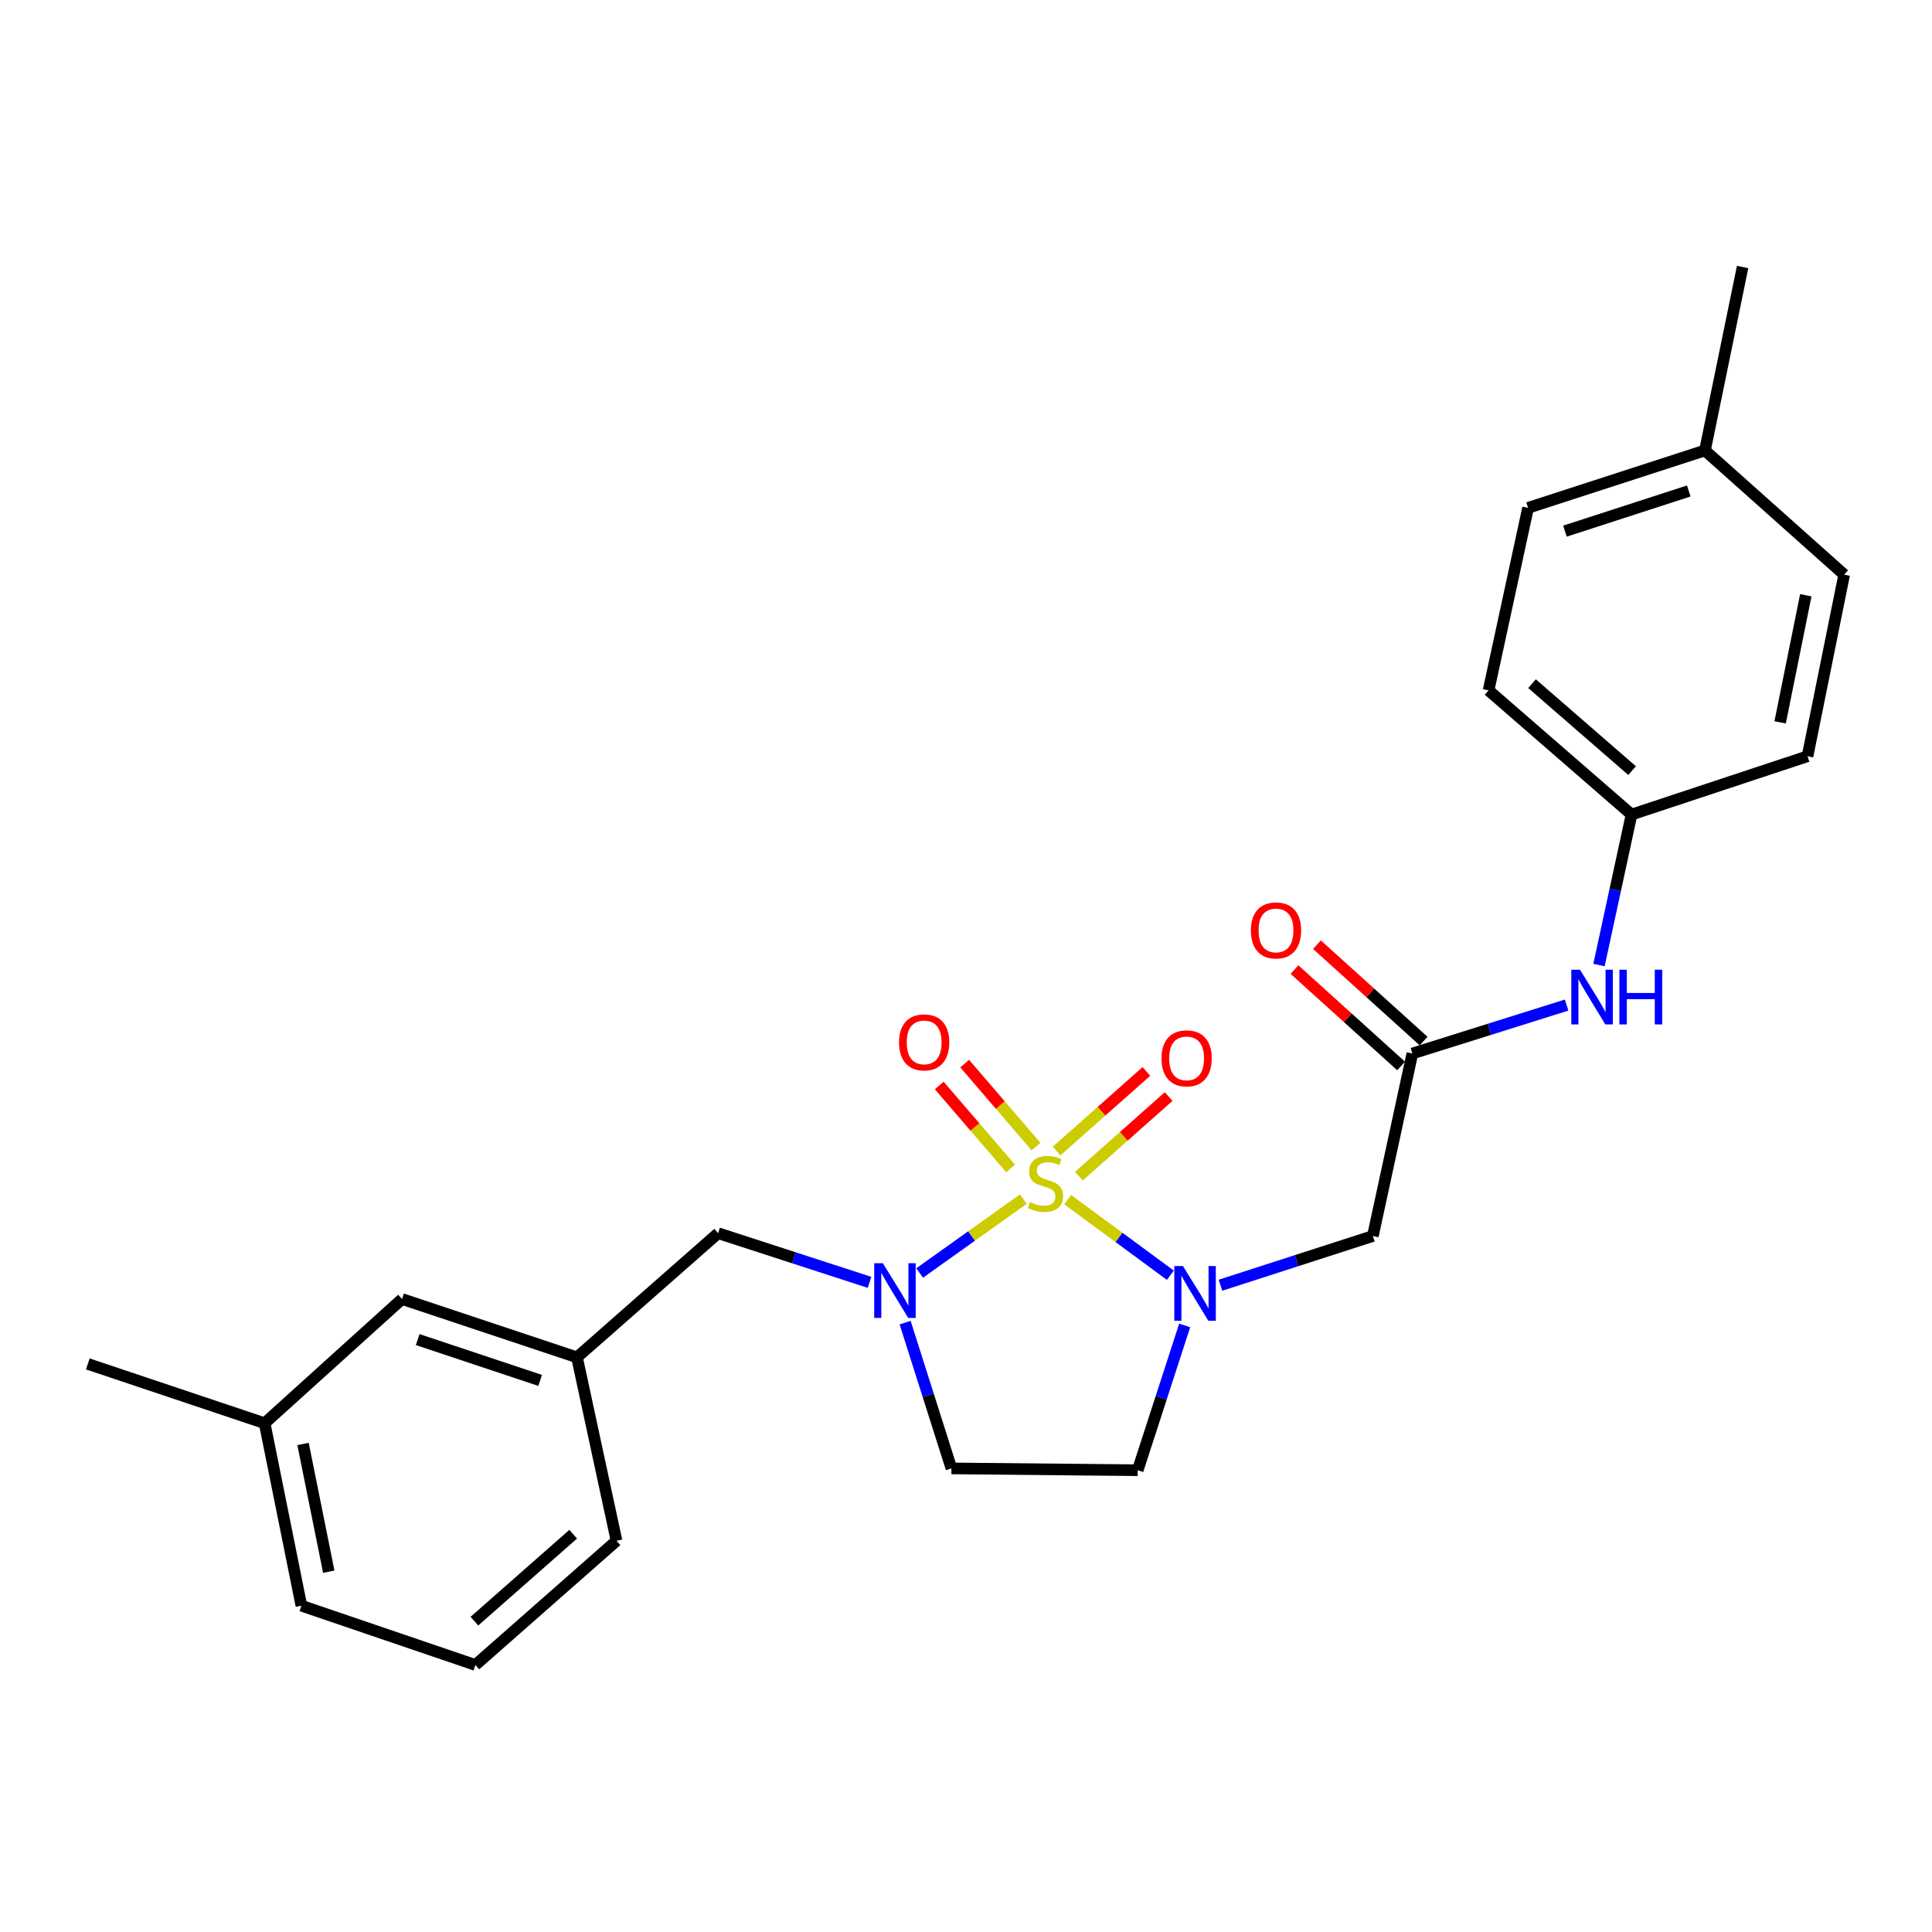 <?xml version='1.0' encoding='iso-8859-1'?>
<svg version='1.1' baseProfile='full'
              xmlns='http://www.w3.org/2000/svg'
                      xmlns:rdkit='http://www.rdkit.org/xml'
                      xmlns:xlink='http://www.w3.org/1999/xlink'
                  xml:space='preserve'
width='1000px' height='1000px' viewBox='0 0 1000 1000'>
<!-- END OF HEADER -->
<rect style='opacity:1.0;fill:#FFFFFF;stroke:none' width='1000' height='1000' x='0' y='0'> </rect>
<path class='bond-0' d='M 552.637,620.938 L 579.206,640.501' style='fill:none;fill-rule:evenodd;stroke:#CCCC00;stroke-width:6px;stroke-linecap:butt;stroke-linejoin:miter;stroke-opacity:1' />
<path class='bond-0' d='M 579.206,640.501 L 605.774,660.063' style='fill:none;fill-rule:evenodd;stroke:#0000FF;stroke-width:6px;stroke-linecap:butt;stroke-linejoin:miter;stroke-opacity:1' />
<path class='bond-1' d='M 529.682,620.658 L 502.844,639.782' style='fill:none;fill-rule:evenodd;stroke:#CCCC00;stroke-width:6px;stroke-linecap:butt;stroke-linejoin:miter;stroke-opacity:1' />
<path class='bond-1' d='M 502.844,639.782 L 476.006,658.905' style='fill:none;fill-rule:evenodd;stroke:#0000FF;stroke-width:6px;stroke-linecap:butt;stroke-linejoin:miter;stroke-opacity:1' />
<path class='bond-6' d='M 536.248,593.465 L 517.78,571.994' style='fill:none;fill-rule:evenodd;stroke:#CCCC00;stroke-width:6px;stroke-linecap:butt;stroke-linejoin:miter;stroke-opacity:1' />
<path class='bond-6' d='M 517.78,571.994 L 499.313,550.522' style='fill:none;fill-rule:evenodd;stroke:#FF0000;stroke-width:6px;stroke-linecap:butt;stroke-linejoin:miter;stroke-opacity:1' />
<path class='bond-6' d='M 523.083,604.789 L 504.616,583.317' style='fill:none;fill-rule:evenodd;stroke:#CCCC00;stroke-width:6px;stroke-linecap:butt;stroke-linejoin:miter;stroke-opacity:1' />
<path class='bond-6' d='M 504.616,583.317 L 486.148,561.845' style='fill:none;fill-rule:evenodd;stroke:#FF0000;stroke-width:6px;stroke-linecap:butt;stroke-linejoin:miter;stroke-opacity:1' />
<path class='bond-7' d='M 558.434,608.765 L 581.665,588.167' style='fill:none;fill-rule:evenodd;stroke:#CCCC00;stroke-width:6px;stroke-linecap:butt;stroke-linejoin:miter;stroke-opacity:1' />
<path class='bond-7' d='M 581.665,588.167 L 604.896,567.569' style='fill:none;fill-rule:evenodd;stroke:#FF0000;stroke-width:6px;stroke-linecap:butt;stroke-linejoin:miter;stroke-opacity:1' />
<path class='bond-7' d='M 546.914,595.772 L 570.145,575.174' style='fill:none;fill-rule:evenodd;stroke:#CCCC00;stroke-width:6px;stroke-linecap:butt;stroke-linejoin:miter;stroke-opacity:1' />
<path class='bond-7' d='M 570.145,575.174 L 593.376,554.576' style='fill:none;fill-rule:evenodd;stroke:#FF0000;stroke-width:6px;stroke-linecap:butt;stroke-linejoin:miter;stroke-opacity:1' />
<path class='bond-2' d='M 631.719,665.228 L 671.156,652.492' style='fill:none;fill-rule:evenodd;stroke:#0000FF;stroke-width:6px;stroke-linecap:butt;stroke-linejoin:miter;stroke-opacity:1' />
<path class='bond-2' d='M 671.156,652.492 L 710.593,639.756' style='fill:none;fill-rule:evenodd;stroke:#000000;stroke-width:6px;stroke-linecap:butt;stroke-linejoin:miter;stroke-opacity:1' />
<path class='bond-4' d='M 613.186,686.043 L 601.027,723.516' style='fill:none;fill-rule:evenodd;stroke:#0000FF;stroke-width:6px;stroke-linecap:butt;stroke-linejoin:miter;stroke-opacity:1' />
<path class='bond-4' d='M 601.027,723.516 L 588.868,760.989' style='fill:none;fill-rule:evenodd;stroke:#000000;stroke-width:6px;stroke-linecap:butt;stroke-linejoin:miter;stroke-opacity:1' />
<path class='bond-5' d='M 468.49,684.586 L 480.473,722.314' style='fill:none;fill-rule:evenodd;stroke:#0000FF;stroke-width:6px;stroke-linecap:butt;stroke-linejoin:miter;stroke-opacity:1' />
<path class='bond-5' d='M 480.473,722.314 L 492.456,760.043' style='fill:none;fill-rule:evenodd;stroke:#000000;stroke-width:6px;stroke-linecap:butt;stroke-linejoin:miter;stroke-opacity:1' />
<path class='bond-8' d='M 450.08,663.744 L 410.888,651.021' style='fill:none;fill-rule:evenodd;stroke:#0000FF;stroke-width:6px;stroke-linecap:butt;stroke-linejoin:miter;stroke-opacity:1' />
<path class='bond-8' d='M 410.888,651.021 L 371.695,638.299' style='fill:none;fill-rule:evenodd;stroke:#000000;stroke-width:6px;stroke-linecap:butt;stroke-linejoin:miter;stroke-opacity:1' />
<path class='bond-3' d='M 710.593,639.756 L 731.035,545.302' style='fill:none;fill-rule:evenodd;stroke:#000000;stroke-width:6px;stroke-linecap:butt;stroke-linejoin:miter;stroke-opacity:1' />
<path class='bond-9' d='M 731.035,545.302 L 770.954,532.762' style='fill:none;fill-rule:evenodd;stroke:#000000;stroke-width:6px;stroke-linecap:butt;stroke-linejoin:miter;stroke-opacity:1' />
<path class='bond-9' d='M 770.954,532.762 L 810.874,520.221' style='fill:none;fill-rule:evenodd;stroke:#0000FF;stroke-width:6px;stroke-linecap:butt;stroke-linejoin:miter;stroke-opacity:1' />
<path class='bond-10' d='M 736.857,538.861 L 709.258,513.914' style='fill:none;fill-rule:evenodd;stroke:#000000;stroke-width:6px;stroke-linecap:butt;stroke-linejoin:miter;stroke-opacity:1' />
<path class='bond-10' d='M 709.258,513.914 L 681.658,488.967' style='fill:none;fill-rule:evenodd;stroke:#FF0000;stroke-width:6px;stroke-linecap:butt;stroke-linejoin:miter;stroke-opacity:1' />
<path class='bond-10' d='M 725.213,551.743 L 697.614,526.796' style='fill:none;fill-rule:evenodd;stroke:#000000;stroke-width:6px;stroke-linecap:butt;stroke-linejoin:miter;stroke-opacity:1' />
<path class='bond-10' d='M 697.614,526.796 L 670.014,501.848' style='fill:none;fill-rule:evenodd;stroke:#FF0000;stroke-width:6px;stroke-linecap:butt;stroke-linejoin:miter;stroke-opacity:1' />
<path class='bond-25' d='M 588.868,760.989 L 492.456,760.043' style='fill:none;fill-rule:evenodd;stroke:#000000;stroke-width:6px;stroke-linecap:butt;stroke-linejoin:miter;stroke-opacity:1' />
<path class='bond-11' d='M 371.695,638.299 L 298.649,702.557' style='fill:none;fill-rule:evenodd;stroke:#000000;stroke-width:6px;stroke-linecap:butt;stroke-linejoin:miter;stroke-opacity:1' />
<path class='bond-12' d='M 827.636,499.505 L 836.06,460.562' style='fill:none;fill-rule:evenodd;stroke:#0000FF;stroke-width:6px;stroke-linecap:butt;stroke-linejoin:miter;stroke-opacity:1' />
<path class='bond-12' d='M 836.06,460.562 L 844.483,421.618' style='fill:none;fill-rule:evenodd;stroke:#000000;stroke-width:6px;stroke-linecap:butt;stroke-linejoin:miter;stroke-opacity:1' />
<path class='bond-13' d='M 298.649,702.557 L 208.102,672.372' style='fill:none;fill-rule:evenodd;stroke:#000000;stroke-width:6px;stroke-linecap:butt;stroke-linejoin:miter;stroke-opacity:1' />
<path class='bond-13' d='M 279.575,714.503 L 216.193,693.373' style='fill:none;fill-rule:evenodd;stroke:#000000;stroke-width:6px;stroke-linecap:butt;stroke-linejoin:miter;stroke-opacity:1' />
<path class='bond-21' d='M 298.649,702.557 L 319.11,797.503' style='fill:none;fill-rule:evenodd;stroke:#000000;stroke-width:6px;stroke-linecap:butt;stroke-linejoin:miter;stroke-opacity:1' />
<path class='bond-15' d='M 844.483,421.618 L 935.57,391.433' style='fill:none;fill-rule:evenodd;stroke:#000000;stroke-width:6px;stroke-linecap:butt;stroke-linejoin:miter;stroke-opacity:1' />
<path class='bond-16' d='M 844.483,421.618 L 770.481,357.331' style='fill:none;fill-rule:evenodd;stroke:#000000;stroke-width:6px;stroke-linecap:butt;stroke-linejoin:miter;stroke-opacity:1' />
<path class='bond-16' d='M 844.771,398.867 L 792.97,353.865' style='fill:none;fill-rule:evenodd;stroke:#000000;stroke-width:6px;stroke-linecap:butt;stroke-linejoin:miter;stroke-opacity:1' />
<path class='bond-17' d='M 208.102,672.372 L 136.975,736.659' style='fill:none;fill-rule:evenodd;stroke:#000000;stroke-width:6px;stroke-linecap:butt;stroke-linejoin:miter;stroke-opacity:1' />
<path class='bond-14' d='M 882.483,233.155 L 790.923,262.858' style='fill:none;fill-rule:evenodd;stroke:#000000;stroke-width:6px;stroke-linecap:butt;stroke-linejoin:miter;stroke-opacity:1' />
<path class='bond-14' d='M 874.107,254.128 L 810.016,274.92' style='fill:none;fill-rule:evenodd;stroke:#000000;stroke-width:6px;stroke-linecap:butt;stroke-linejoin:miter;stroke-opacity:1' />
<path class='bond-23' d='M 882.483,233.155 L 901.97,138.21' style='fill:none;fill-rule:evenodd;stroke:#000000;stroke-width:6px;stroke-linecap:butt;stroke-linejoin:miter;stroke-opacity:1' />
<path class='bond-27' d='M 882.483,233.155 L 954.545,297.443' style='fill:none;fill-rule:evenodd;stroke:#000000;stroke-width:6px;stroke-linecap:butt;stroke-linejoin:miter;stroke-opacity:1' />
<path class='bond-18' d='M 935.57,391.433 L 954.545,297.443' style='fill:none;fill-rule:evenodd;stroke:#000000;stroke-width:6px;stroke-linecap:butt;stroke-linejoin:miter;stroke-opacity:1' />
<path class='bond-18' d='M 921.395,373.898 L 934.678,308.105' style='fill:none;fill-rule:evenodd;stroke:#000000;stroke-width:6px;stroke-linecap:butt;stroke-linejoin:miter;stroke-opacity:1' />
<path class='bond-19' d='M 770.481,357.331 L 790.923,262.858' style='fill:none;fill-rule:evenodd;stroke:#000000;stroke-width:6px;stroke-linecap:butt;stroke-linejoin:miter;stroke-opacity:1' />
<path class='bond-24' d='M 136.975,736.659 L 45.455,705.963' style='fill:none;fill-rule:evenodd;stroke:#000000;stroke-width:6px;stroke-linecap:butt;stroke-linejoin:miter;stroke-opacity:1' />
<path class='bond-26' d='M 136.975,736.659 L 155.999,831.103' style='fill:none;fill-rule:evenodd;stroke:#000000;stroke-width:6px;stroke-linecap:butt;stroke-linejoin:miter;stroke-opacity:1' />
<path class='bond-26' d='M 156.851,747.397 L 170.168,813.508' style='fill:none;fill-rule:evenodd;stroke:#000000;stroke-width:6px;stroke-linecap:butt;stroke-linejoin:miter;stroke-opacity:1' />
<path class='bond-20' d='M 246.063,861.79 L 319.11,797.503' style='fill:none;fill-rule:evenodd;stroke:#000000;stroke-width:6px;stroke-linecap:butt;stroke-linejoin:miter;stroke-opacity:1' />
<path class='bond-20' d='M 245.548,839.112 L 296.681,794.11' style='fill:none;fill-rule:evenodd;stroke:#000000;stroke-width:6px;stroke-linecap:butt;stroke-linejoin:miter;stroke-opacity:1' />
<path class='bond-22' d='M 246.063,861.79 L 155.999,831.103' style='fill:none;fill-rule:evenodd;stroke:#000000;stroke-width:6px;stroke-linecap:butt;stroke-linejoin:miter;stroke-opacity:1' />
<path  class='atom-0' d='M 533.154 622.204
Q 533.474 622.324, 534.794 622.884
Q 536.114 623.444, 537.554 623.804
Q 539.034 624.124, 540.474 624.124
Q 543.154 624.124, 544.714 622.844
Q 546.274 621.524, 546.274 619.244
Q 546.274 617.684, 545.474 616.724
Q 544.714 615.764, 543.514 615.244
Q 542.314 614.724, 540.314 614.124
Q 537.794 613.364, 536.274 612.644
Q 534.794 611.924, 533.714 610.404
Q 532.674 608.884, 532.674 606.324
Q 532.674 602.764, 535.074 600.564
Q 537.514 598.364, 542.314 598.364
Q 545.594 598.364, 549.314 599.924
L 548.394 603.004
Q 544.994 601.604, 542.434 601.604
Q 539.674 601.604, 538.154 602.764
Q 536.634 603.884, 536.674 605.844
Q 536.674 607.364, 537.434 608.284
Q 538.234 609.204, 539.354 609.724
Q 540.514 610.244, 542.434 610.844
Q 544.994 611.644, 546.514 612.444
Q 548.034 613.244, 549.114 614.884
Q 550.234 616.484, 550.234 619.244
Q 550.234 623.164, 547.594 625.284
Q 544.994 627.364, 540.634 627.364
Q 538.114 627.364, 536.194 626.804
Q 534.314 626.284, 532.074 625.364
L 533.154 622.204
' fill='#CCCC00'/>
<path  class='atom-1' d='M 612.301 655.318
L 621.581 670.318
Q 622.501 671.798, 623.981 674.478
Q 625.461 677.158, 625.541 677.318
L 625.541 655.318
L 629.301 655.318
L 629.301 683.638
L 625.421 683.638
L 615.461 667.238
Q 614.301 665.318, 613.061 663.118
Q 611.861 660.918, 611.501 660.238
L 611.501 683.638
L 607.821 683.638
L 607.821 655.318
L 612.301 655.318
' fill='#0000FF'/>
<path  class='atom-2' d='M 456.966 653.851
L 466.246 668.851
Q 467.166 670.331, 468.646 673.011
Q 470.126 675.691, 470.206 675.851
L 470.206 653.851
L 473.966 653.851
L 473.966 682.171
L 470.086 682.171
L 460.126 665.771
Q 458.966 663.851, 457.726 661.651
Q 456.526 659.451, 456.166 658.771
L 456.166 682.171
L 452.486 682.171
L 452.486 653.851
L 456.966 653.851
' fill='#0000FF'/>
<path  class='atom-7' d='M 465.343 539.536
Q 465.343 532.736, 468.703 528.936
Q 472.063 525.136, 478.343 525.136
Q 484.623 525.136, 487.983 528.936
Q 491.343 532.736, 491.343 539.536
Q 491.343 546.416, 487.943 550.336
Q 484.543 554.216, 478.343 554.216
Q 472.103 554.216, 468.703 550.336
Q 465.343 546.456, 465.343 539.536
M 478.343 551.016
Q 482.663 551.016, 484.983 548.136
Q 487.343 545.216, 487.343 539.536
Q 487.343 533.976, 484.983 531.176
Q 482.663 528.336, 478.343 528.336
Q 474.023 528.336, 471.663 531.136
Q 469.343 533.936, 469.343 539.536
Q 469.343 545.256, 471.663 548.136
Q 474.023 551.016, 478.343 551.016
' fill='#FF0000'/>
<path  class='atom-8' d='M 601.191 547.804
Q 601.191 541.004, 604.551 537.204
Q 607.911 533.404, 614.191 533.404
Q 620.471 533.404, 623.831 537.204
Q 627.191 541.004, 627.191 547.804
Q 627.191 554.684, 623.791 558.604
Q 620.391 562.484, 614.191 562.484
Q 607.951 562.484, 604.551 558.604
Q 601.191 554.724, 601.191 547.804
M 614.191 559.284
Q 618.511 559.284, 620.831 556.404
Q 623.191 553.484, 623.191 547.804
Q 623.191 542.244, 620.831 539.444
Q 618.511 536.604, 614.191 536.604
Q 609.871 536.604, 607.511 539.404
Q 605.191 542.204, 605.191 547.804
Q 605.191 553.524, 607.511 556.404
Q 609.871 559.284, 614.191 559.284
' fill='#FF0000'/>
<path  class='atom-10' d='M 817.791 501.921
L 827.071 516.921
Q 827.991 518.401, 829.471 521.081
Q 830.951 523.761, 831.031 523.921
L 831.031 501.921
L 834.791 501.921
L 834.791 530.241
L 830.911 530.241
L 820.951 513.841
Q 819.791 511.921, 818.551 509.721
Q 817.351 507.521, 816.991 506.841
L 816.991 530.241
L 813.311 530.241
L 813.311 501.921
L 817.791 501.921
' fill='#0000FF'/>
<path  class='atom-10' d='M 838.191 501.921
L 842.031 501.921
L 842.031 513.961
L 856.511 513.961
L 856.511 501.921
L 860.351 501.921
L 860.351 530.241
L 856.511 530.241
L 856.511 517.161
L 842.031 517.161
L 842.031 530.241
L 838.191 530.241
L 838.191 501.921
' fill='#0000FF'/>
<path  class='atom-11' d='M 647.458 481.587
Q 647.458 474.787, 650.818 470.987
Q 654.178 467.187, 660.458 467.187
Q 666.738 467.187, 670.098 470.987
Q 673.458 474.787, 673.458 481.587
Q 673.458 488.467, 670.058 492.387
Q 666.658 496.267, 660.458 496.267
Q 654.218 496.267, 650.818 492.387
Q 647.458 488.507, 647.458 481.587
M 660.458 493.067
Q 664.778 493.067, 667.098 490.187
Q 669.458 487.267, 669.458 481.587
Q 669.458 476.027, 667.098 473.227
Q 664.778 470.387, 660.458 470.387
Q 656.138 470.387, 653.778 473.187
Q 651.458 475.987, 651.458 481.587
Q 651.458 487.307, 653.778 490.187
Q 656.138 493.067, 660.458 493.067
' fill='#FF0000'/>
</svg>
